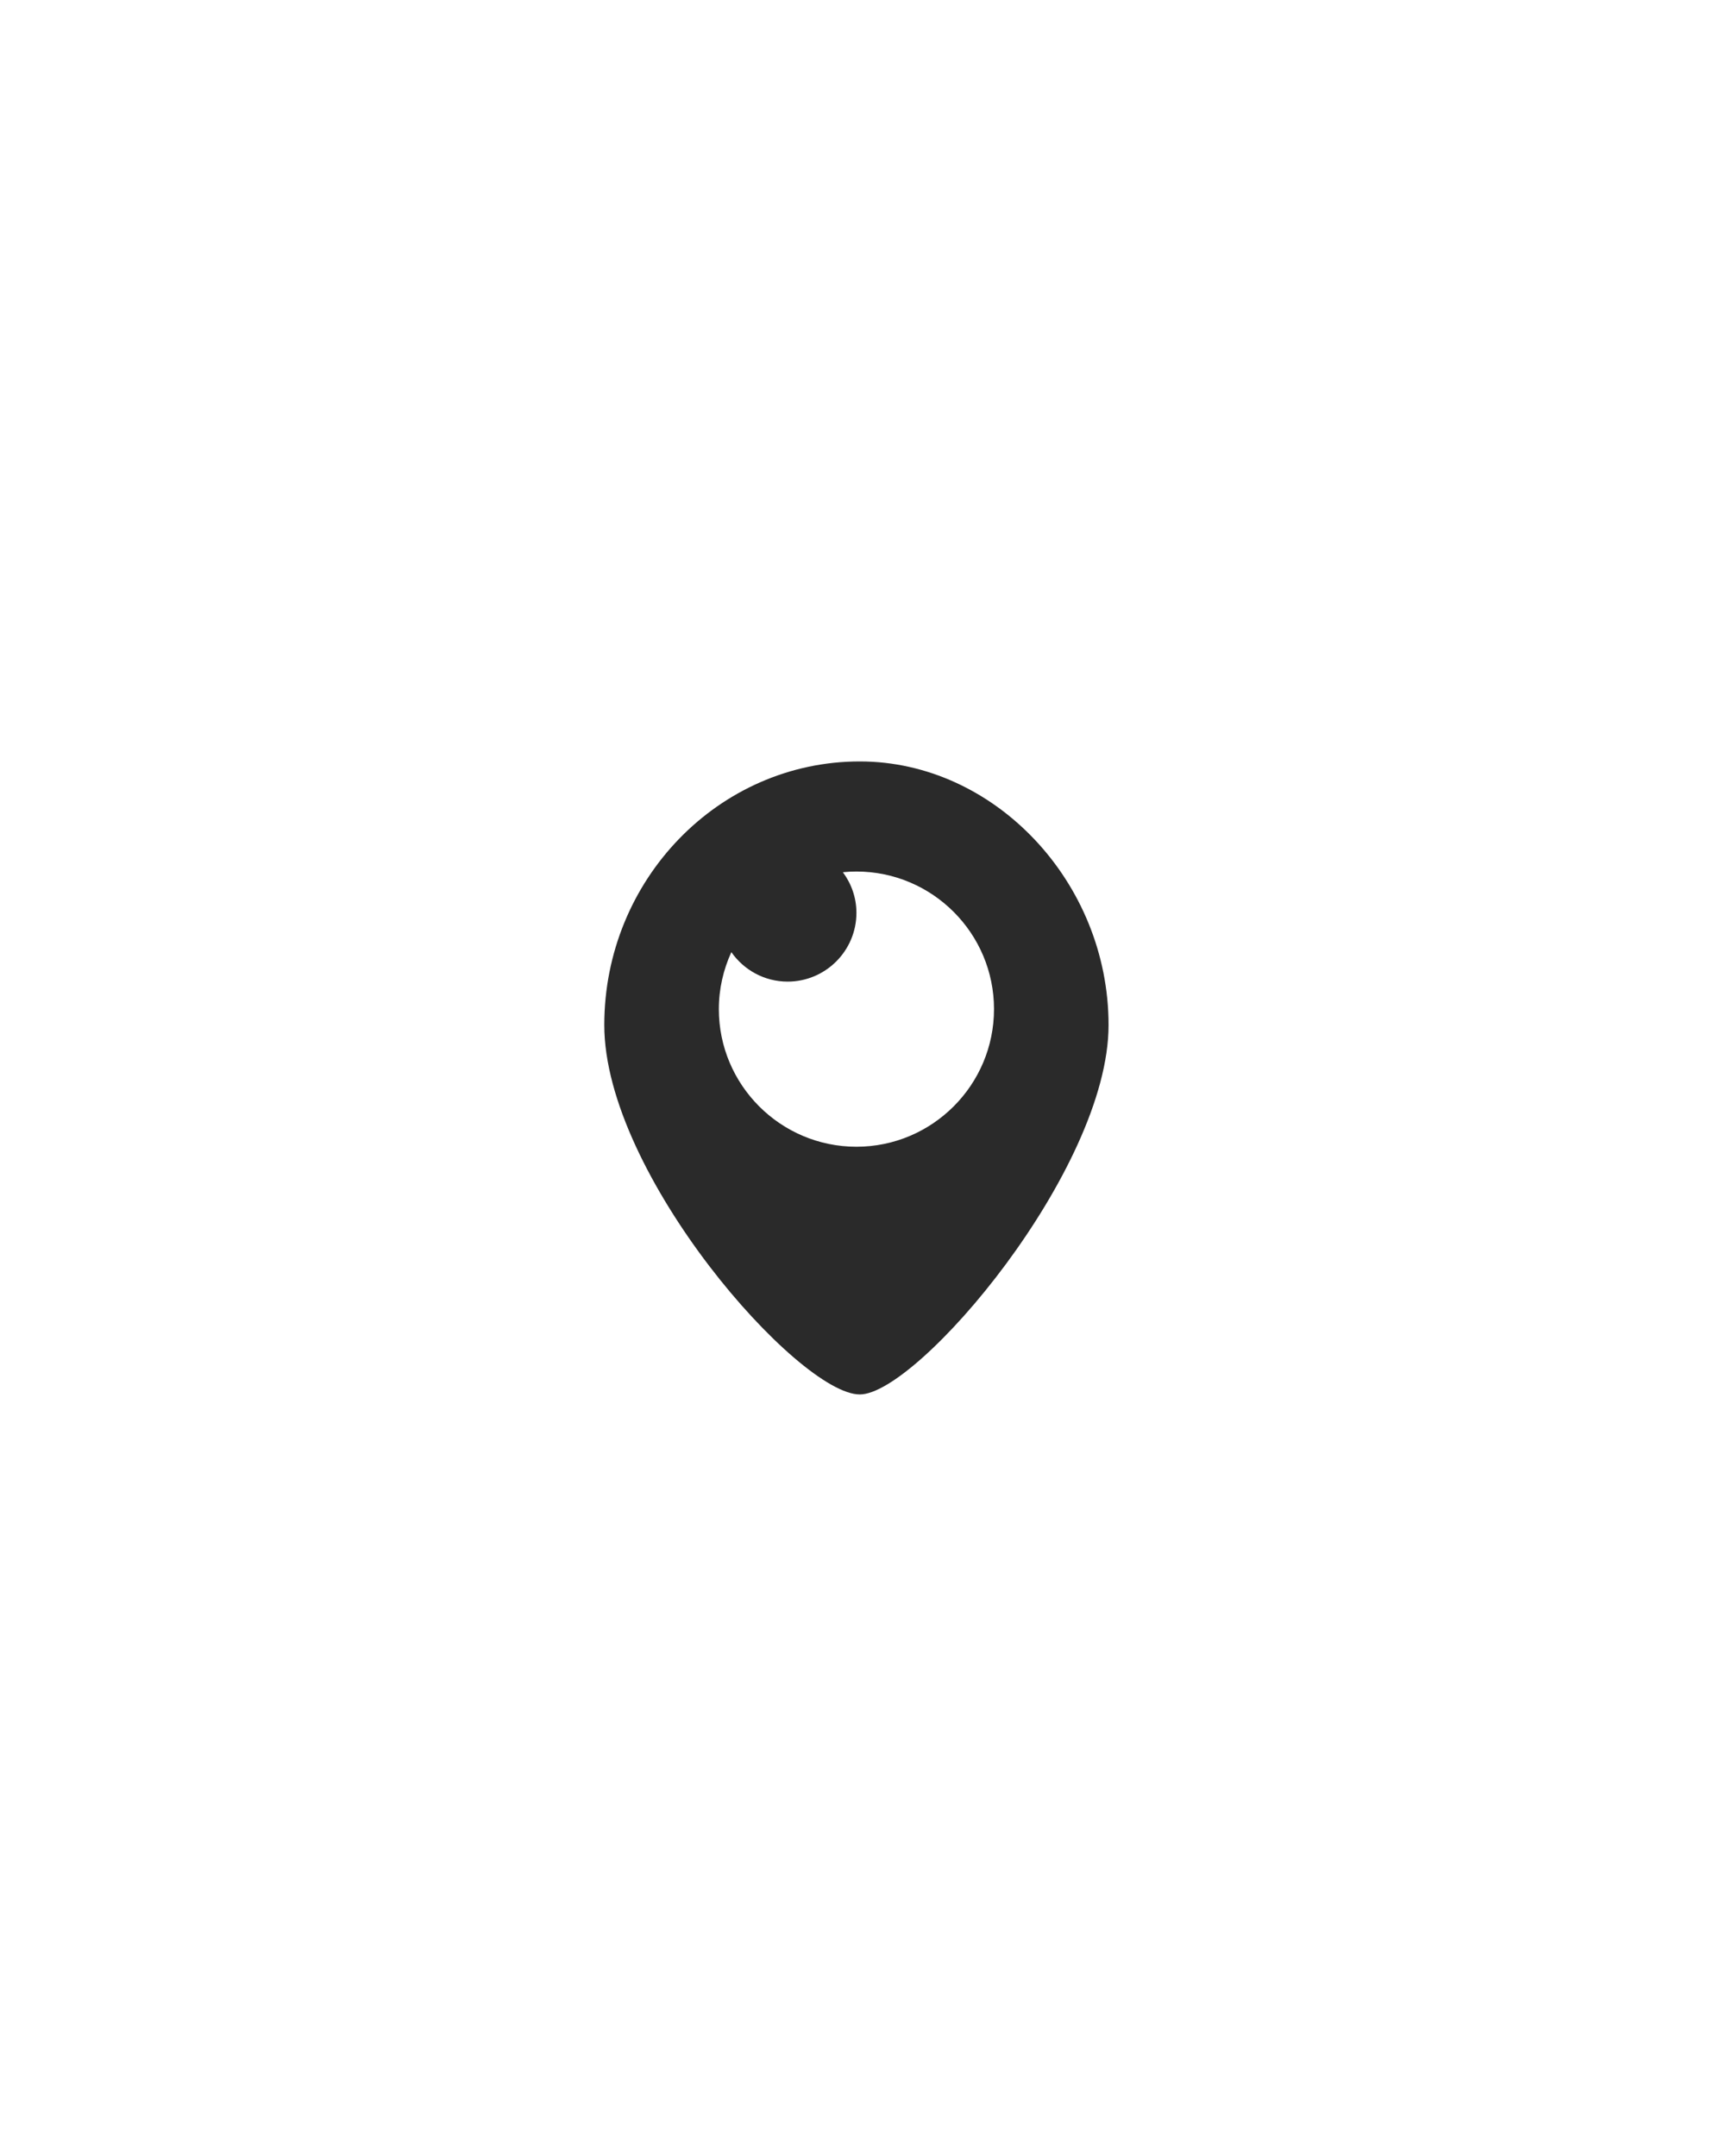 <?xml version="1.0" encoding="UTF-8"?> <svg xmlns="http://www.w3.org/2000/svg" width="1495" height="1880" viewBox="0 0 1495 1880" fill="none"><path d="M749.926 664C627.046 664 527.074 767.128 527.074 893.884C527.074 1024.26 696.622 1216 749.926 1216C800.554 1216 966.922 1020.3 966.922 893.884C966.922 769.276 867.55 664 749.926 664ZM746.998 1000C680.83 1000 626.998 946.168 626.998 880C626.998 862.264 630.97 845.464 637.906 830.308C648.766 845.8 666.682 856 686.998 856C720.082 856 746.998 829.084 746.998 796C746.998 782.716 742.522 770.548 735.19 760.6C739.078 760.216 743.014 760 746.998 760C813.166 760 866.998 813.832 866.998 880C866.998 946.168 813.166 1000 746.998 1000Z" fill="#2A2A2A"></path></svg> 